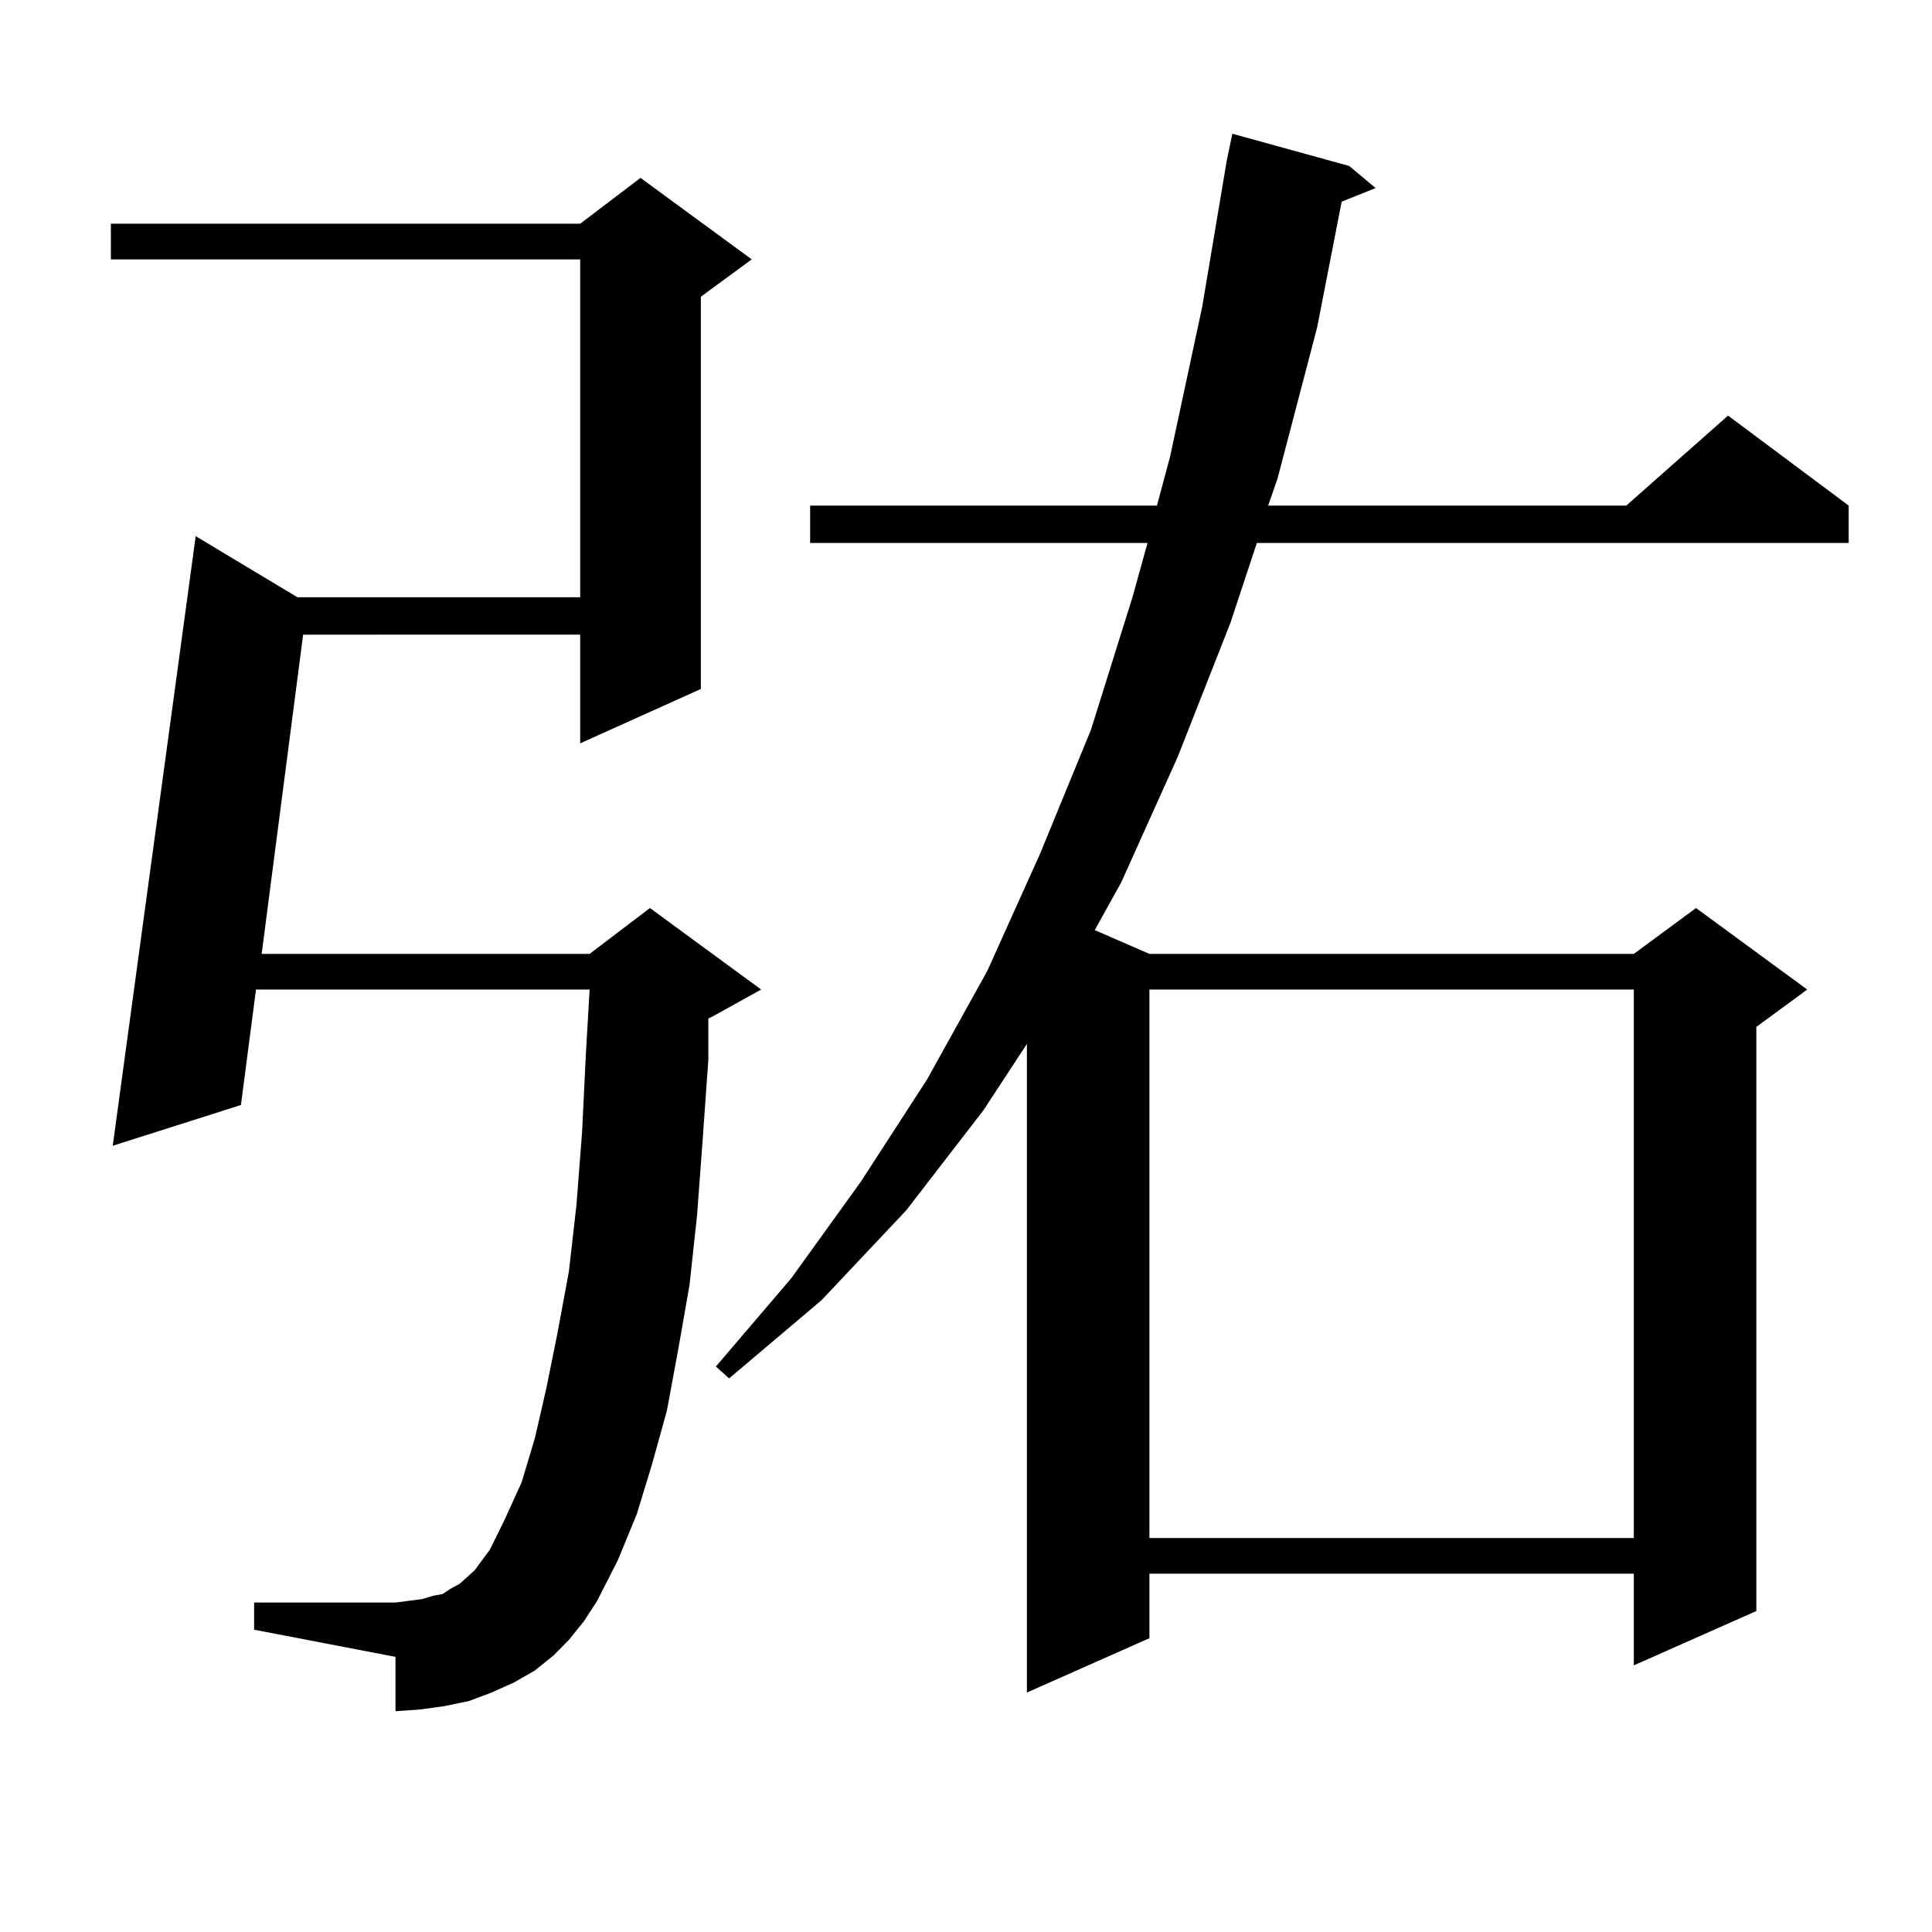<?xml version="1.0" encoding="utf-8"?>
<!-- Generator: Adobe Illustrator 16.0.0, SVG Export Plug-In . SVG Version: 6.00 Build 0)  -->
<!DOCTYPE svg PUBLIC "-//W3C//DTD SVG 1.1//EN" "http://www.w3.org/Graphics/SVG/1.1/DTD/svg11.dtd">
<svg version="1.1" id="图层_1" xmlns="http://www.w3.org/2000/svg" xmlns:xlink="http://www.w3.org/1999/xlink" x="0px" y="0px"
	 width="1000px" height="1000px" viewBox="0 0 1000 1000" enable-background="new 0 0 1000 1000" xml:space="preserve">
<path d="M294.456,848.805l-7.805,7.91l-9.756,7.91l-10.731,6.152l-11.707,5.273l-11.707,4.395l-12.683,2.637l-12.683,1.758
	l-12.683,0.879v-28.125l-73.169-14.063v-14.063h73.169l6.829-0.879l6.829-0.879l5.854-1.758l4.878-0.879l3.902-2.637l4.878-2.637
	l3.902-3.516l3.902-3.516l3.902-5.273l3.902-5.273l7.805-15.82l8.78-19.336l6.829-22.852l5.854-25.488l5.854-29.004l5.854-31.641
	l3.902-34.277l2.927-37.793l1.951-40.43l1.951-33.398H132.509l-7.805,59.766l-66.34,21.094l42.926-315.527l52.682,31.641H300.31
	V134.254H57.389v-18.457H300.31l31.219-23.73l57.56,42.188l-26.341,19.336v203.027l-62.438,28.125v-56.25H156.898l-21.463,165.234
	h169.752l31.219-23.73l57.56,42.188l-25.365,14.063l-1.951,0.879v21.094l-2.927,41.309l-2.927,39.551l-3.902,36.035l-5.854,33.398
	l-5.854,31.641l-7.805,28.125l-7.805,25.488l-9.756,23.73L309.09,828.59l-6.829,10.547L294.456,848.805z M698.349,85.914
	l13.658,11.426l-17.561,7.031l-12.683,65.039l-20.487,78.223l-4.878,14.063H841.76l52.682-46.582l62.438,46.582v19.336H650.545
	l-13.658,41.309l-27.316,69.434l-29.268,65.039l-13.658,24.609l28.292,12.305h250.726l32.194-23.73l57.56,42.188l-26.341,19.336
	v302.344l-63.413,28.125v-47.461H594.937v33.398l-63.413,28.125V540.309l-22.438,34.277l-39.999,51.855l-43.901,46.582
	l-47.804,40.43l-6.829-6.152l39.023-45.703l36.097-50.098l34.146-52.734l31.219-56.25l27.316-60.645l26.341-64.16l21.463-68.555
	l7.805-28.125h-174.63v-19.336h179.508l6.829-25.488l16.585-77.344l12.683-75.586l2.927-14.063L698.349,85.914z M594.937,512.184
	V796.07h250.726V512.184H594.937z"/>
</svg>
